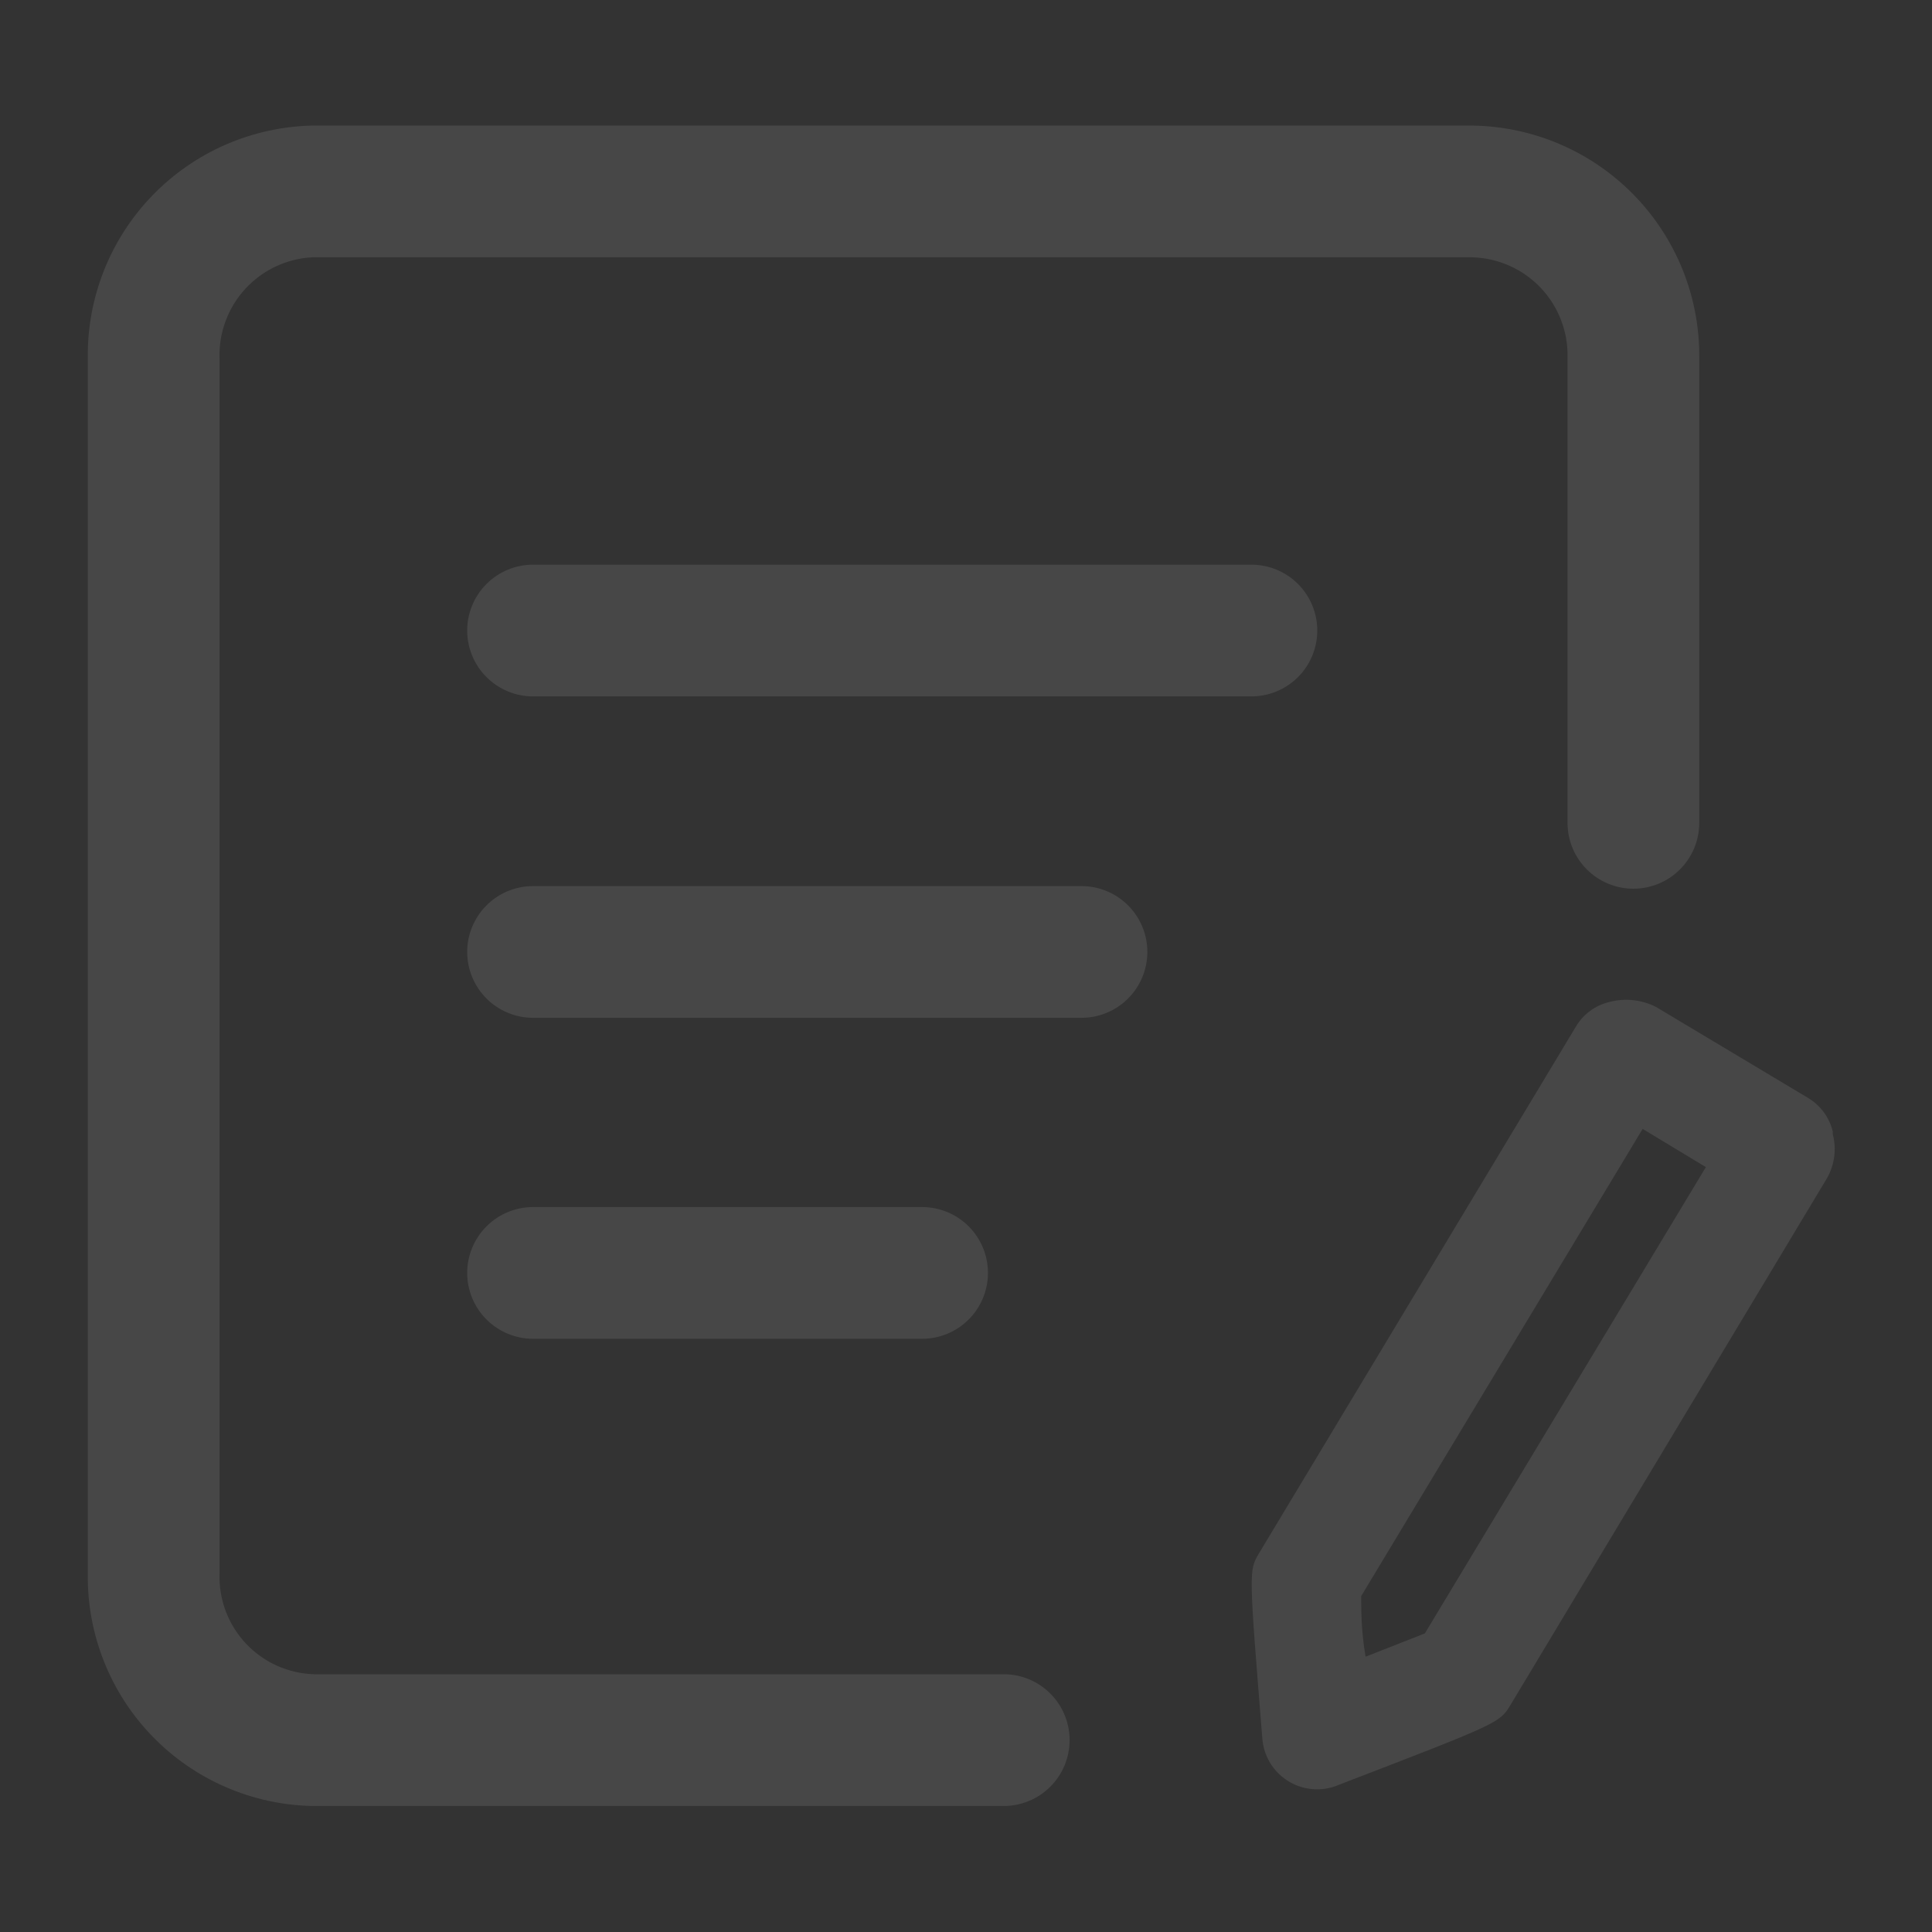 <svg width="160" height="160" viewBox="0 0 160 160" fill="none" xmlns="http://www.w3.org/2000/svg">
<rect x="0" y="0" width="160" height="160" fill="#333333" stroke="none"/>
<g opacity="0.1" clip-path="url(#clip0_686_1880)">
<path d="M83.125 149.564H25.853C20.85 149.458 16.091 147.382 12.611 143.787C9.132 140.191 7.212 135.367 7.271 130.364V29.636C7.212 24.629 9.13 19.801 12.609 16.2C16.088 12.599 20.847 10.514 25.853 10.4H121.925C126.966 10.467 131.775 12.529 135.299 16.135C138.823 19.74 140.774 24.595 140.725 29.636V68.145C140.725 69.592 140.15 70.979 139.127 72.002C138.105 73.024 136.717 73.599 135.271 73.599C133.824 73.599 132.437 73.024 131.414 72.002C130.391 70.979 129.817 69.592 129.816 68.145V29.636C129.845 28.571 129.664 27.511 129.283 26.516C128.902 25.521 128.329 24.611 127.596 23.837C126.864 23.064 125.986 22.443 125.012 22.009C124.039 21.575 122.99 21.337 121.925 21.309H25.853C23.74 21.422 21.756 22.356 20.322 23.912C18.889 25.467 18.12 27.522 18.18 29.636V130.364C18.151 131.424 18.331 132.479 18.71 133.47C19.089 134.46 19.66 135.367 20.389 136.137C21.119 136.907 21.993 137.525 22.961 137.957C23.93 138.389 24.974 138.626 26.035 138.654H83.125C84.572 138.654 85.959 139.229 86.982 140.252C88.005 141.275 88.58 142.662 88.58 144.109C88.58 145.556 88.005 146.943 86.982 147.966C85.959 148.989 84.572 149.564 83.125 149.564Z" fill="white"/>
<path d="M109.091 148.182C107.952 148.186 106.853 147.763 106.011 146.995C105.169 146.227 104.646 145.171 104.546 144.036C103.419 130.073 103.419 130.073 104.255 128.655L130.51 85.018C130.81 84.511 131.21 84.069 131.685 83.719C132.159 83.37 132.7 83.119 133.273 82.982C134.564 82.639 135.935 82.781 137.128 83.382L149.71 90.909C150.225 91.213 150.674 91.618 151.03 92.099C151.386 92.58 151.642 93.127 151.782 93.709V93.927C152.104 95.155 151.935 96.459 151.31 97.564L125.091 141.2C124.182 142.691 124.182 142.691 110.764 147.855C110.234 148.073 109.665 148.185 109.091 148.182ZM112.728 132.182C112.728 133.309 112.728 135.127 113.091 137.2L118 135.273L141.273 96.655L136.037 93.491L112.728 132.182ZM103.637 57.673H44.146C42.699 57.673 41.312 57.098 40.289 56.075C39.266 55.052 38.691 53.665 38.691 52.218C38.691 50.772 39.266 49.384 40.289 48.361C41.312 47.338 42.699 46.764 44.146 46.764H103.637C105.083 46.764 106.471 47.338 107.494 48.361C108.517 49.384 109.091 50.772 109.091 52.218C109.091 53.665 108.517 55.052 107.494 56.075C106.471 57.098 105.083 57.673 103.637 57.673ZM89.564 84.291H44.146C42.699 84.291 41.312 83.716 40.289 82.693C39.266 81.67 38.691 80.283 38.691 78.836C38.691 77.39 39.266 76.002 40.289 74.98C41.312 73.957 42.699 73.382 44.146 73.382H89.564C91.011 73.382 92.398 73.957 93.421 74.98C94.444 76.002 95.019 77.39 95.019 78.836C95.019 80.283 94.444 81.67 93.421 82.693C92.398 83.716 91.011 84.291 89.564 84.291ZM76.364 110.873H44.146C42.699 110.873 41.312 110.298 40.289 109.275C39.266 108.252 38.691 106.865 38.691 105.418C38.691 103.972 39.266 102.584 40.289 101.561C41.312 100.538 42.699 99.964 44.146 99.964H76.364C77.811 99.964 79.198 100.538 80.221 101.561C81.244 102.584 81.819 103.972 81.819 105.418C81.819 106.865 81.244 108.252 80.221 109.275C79.198 110.298 77.811 110.873 76.364 110.873Z" fill="white"/>
</g>
<defs>
<clipPath id="clip0_686_1880">
<rect width="160" height="160" fill="white"/>
</clipPath>
</defs>
</svg>
